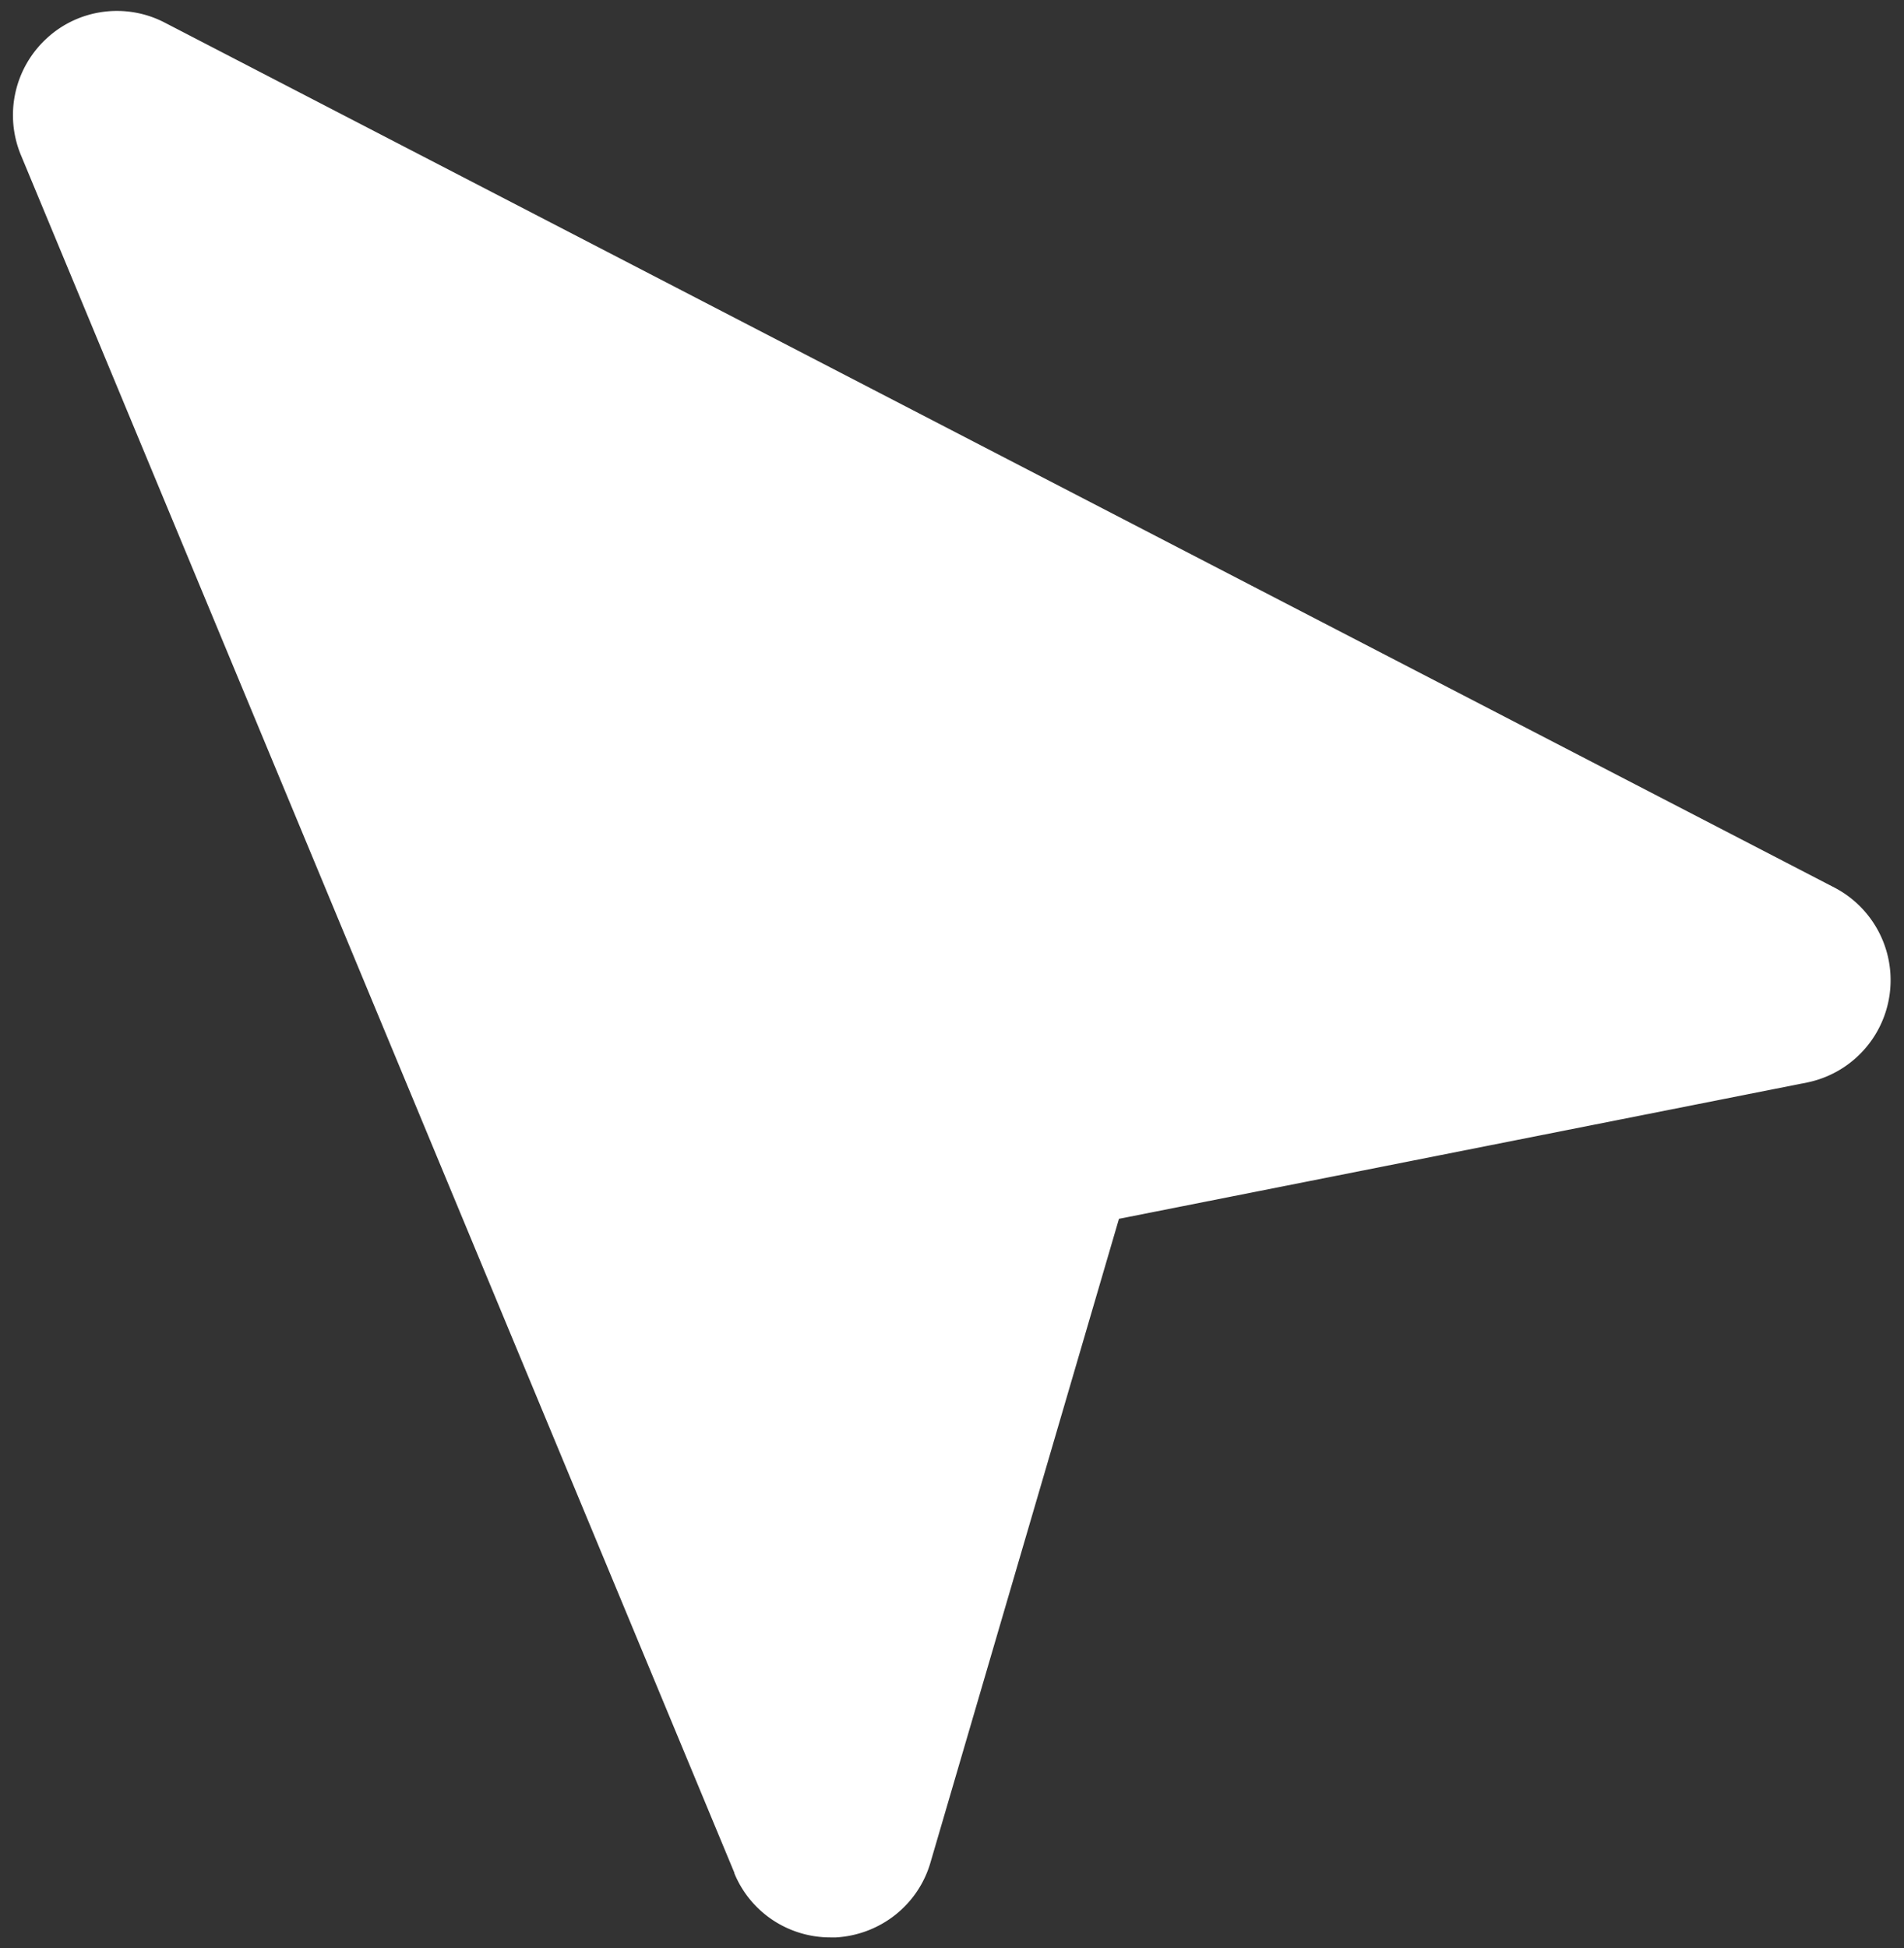 <svg xmlns="http://www.w3.org/2000/svg" width="87" height="89" fill="none" xmlns:v="https://vecta.io/nano"><rect width="100%" height="100%" fill="#333333" stroke="none"/><path d="M33.562 85.563L.957 7.088a4.76 4.76 0 0 1 1.177-5.335C3.597.399 5.764.113 7.535 1.037L83.833 40.55a4.77 4.77 0 0 1-1.265 8.899l-31.439 6.226-8.613 29.404c-.561 1.936-2.288 3.3-4.312 3.421h-.264c-1.914 0-3.652-1.144-4.389-2.937h.011z" fill="#fff"/></svg>